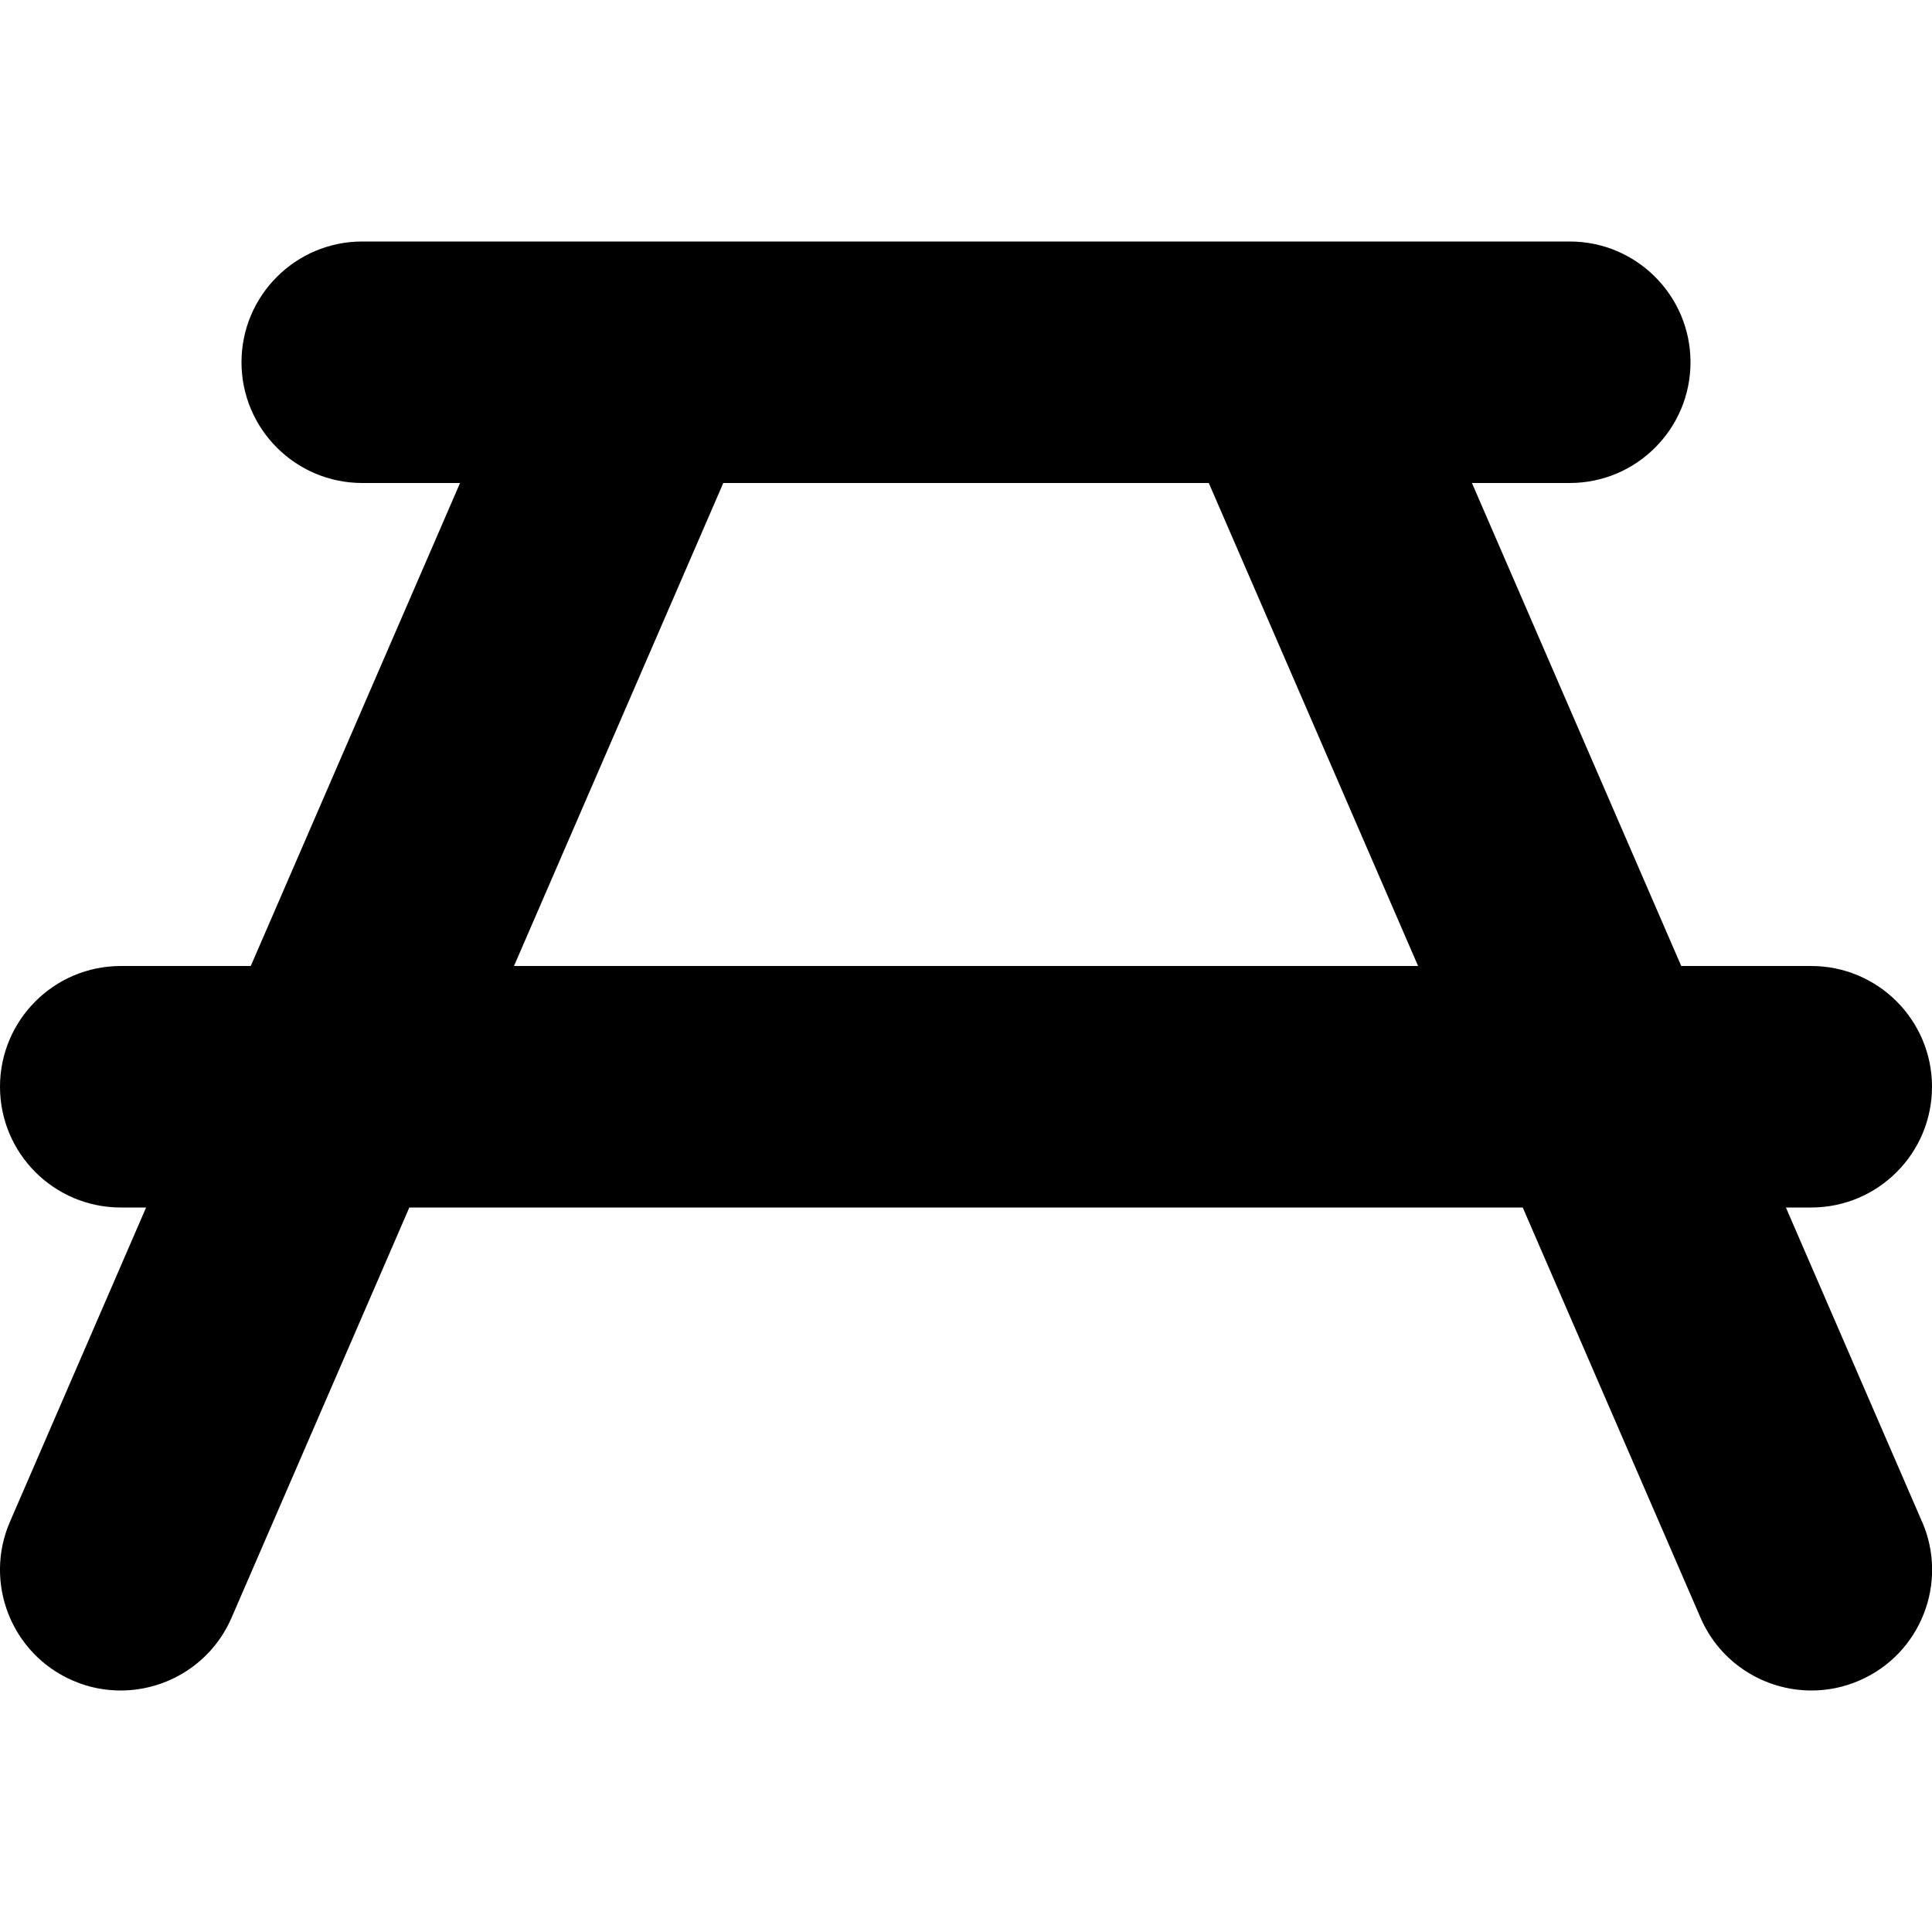 <?xml version="1.0" encoding="UTF-8"?>
<svg xmlns="http://www.w3.org/2000/svg" id="Layer_1" data-name="Layer 1" viewBox="0 0 24 24" width="512" height="512"><path d="M23.876,18.903l-1.691-3.903h.315c.828,0,1.5-.672,1.5-1.5s-.672-1.5-1.5-1.5h-1.615l-2.6-6h1.215c.828,0,1.5-.672,1.5-1.5s-.672-1.5-1.5-1.5H4.5c-.828,0-1.5,.672-1.5,1.5s.672,1.5,1.5,1.5h1.215l-2.6,6H1.5c-.828,0-1.5,.672-1.5,1.5s.672,1.5,1.5,1.5h.315L.124,18.903c-.33,.761,.02,1.644,.779,1.973,.194,.085,.396,.124,.596,.124,.58,0,1.132-.338,1.377-.903l2.209-5.097h13.831l2.209,5.097c.245,.565,.797,.903,1.377,.903,.199,0,.401-.039,.596-.124,.76-.329,1.109-1.212,.779-1.973ZM6.385,12l2.6-6h6.031l2.6,6H6.385Z"/></svg>
